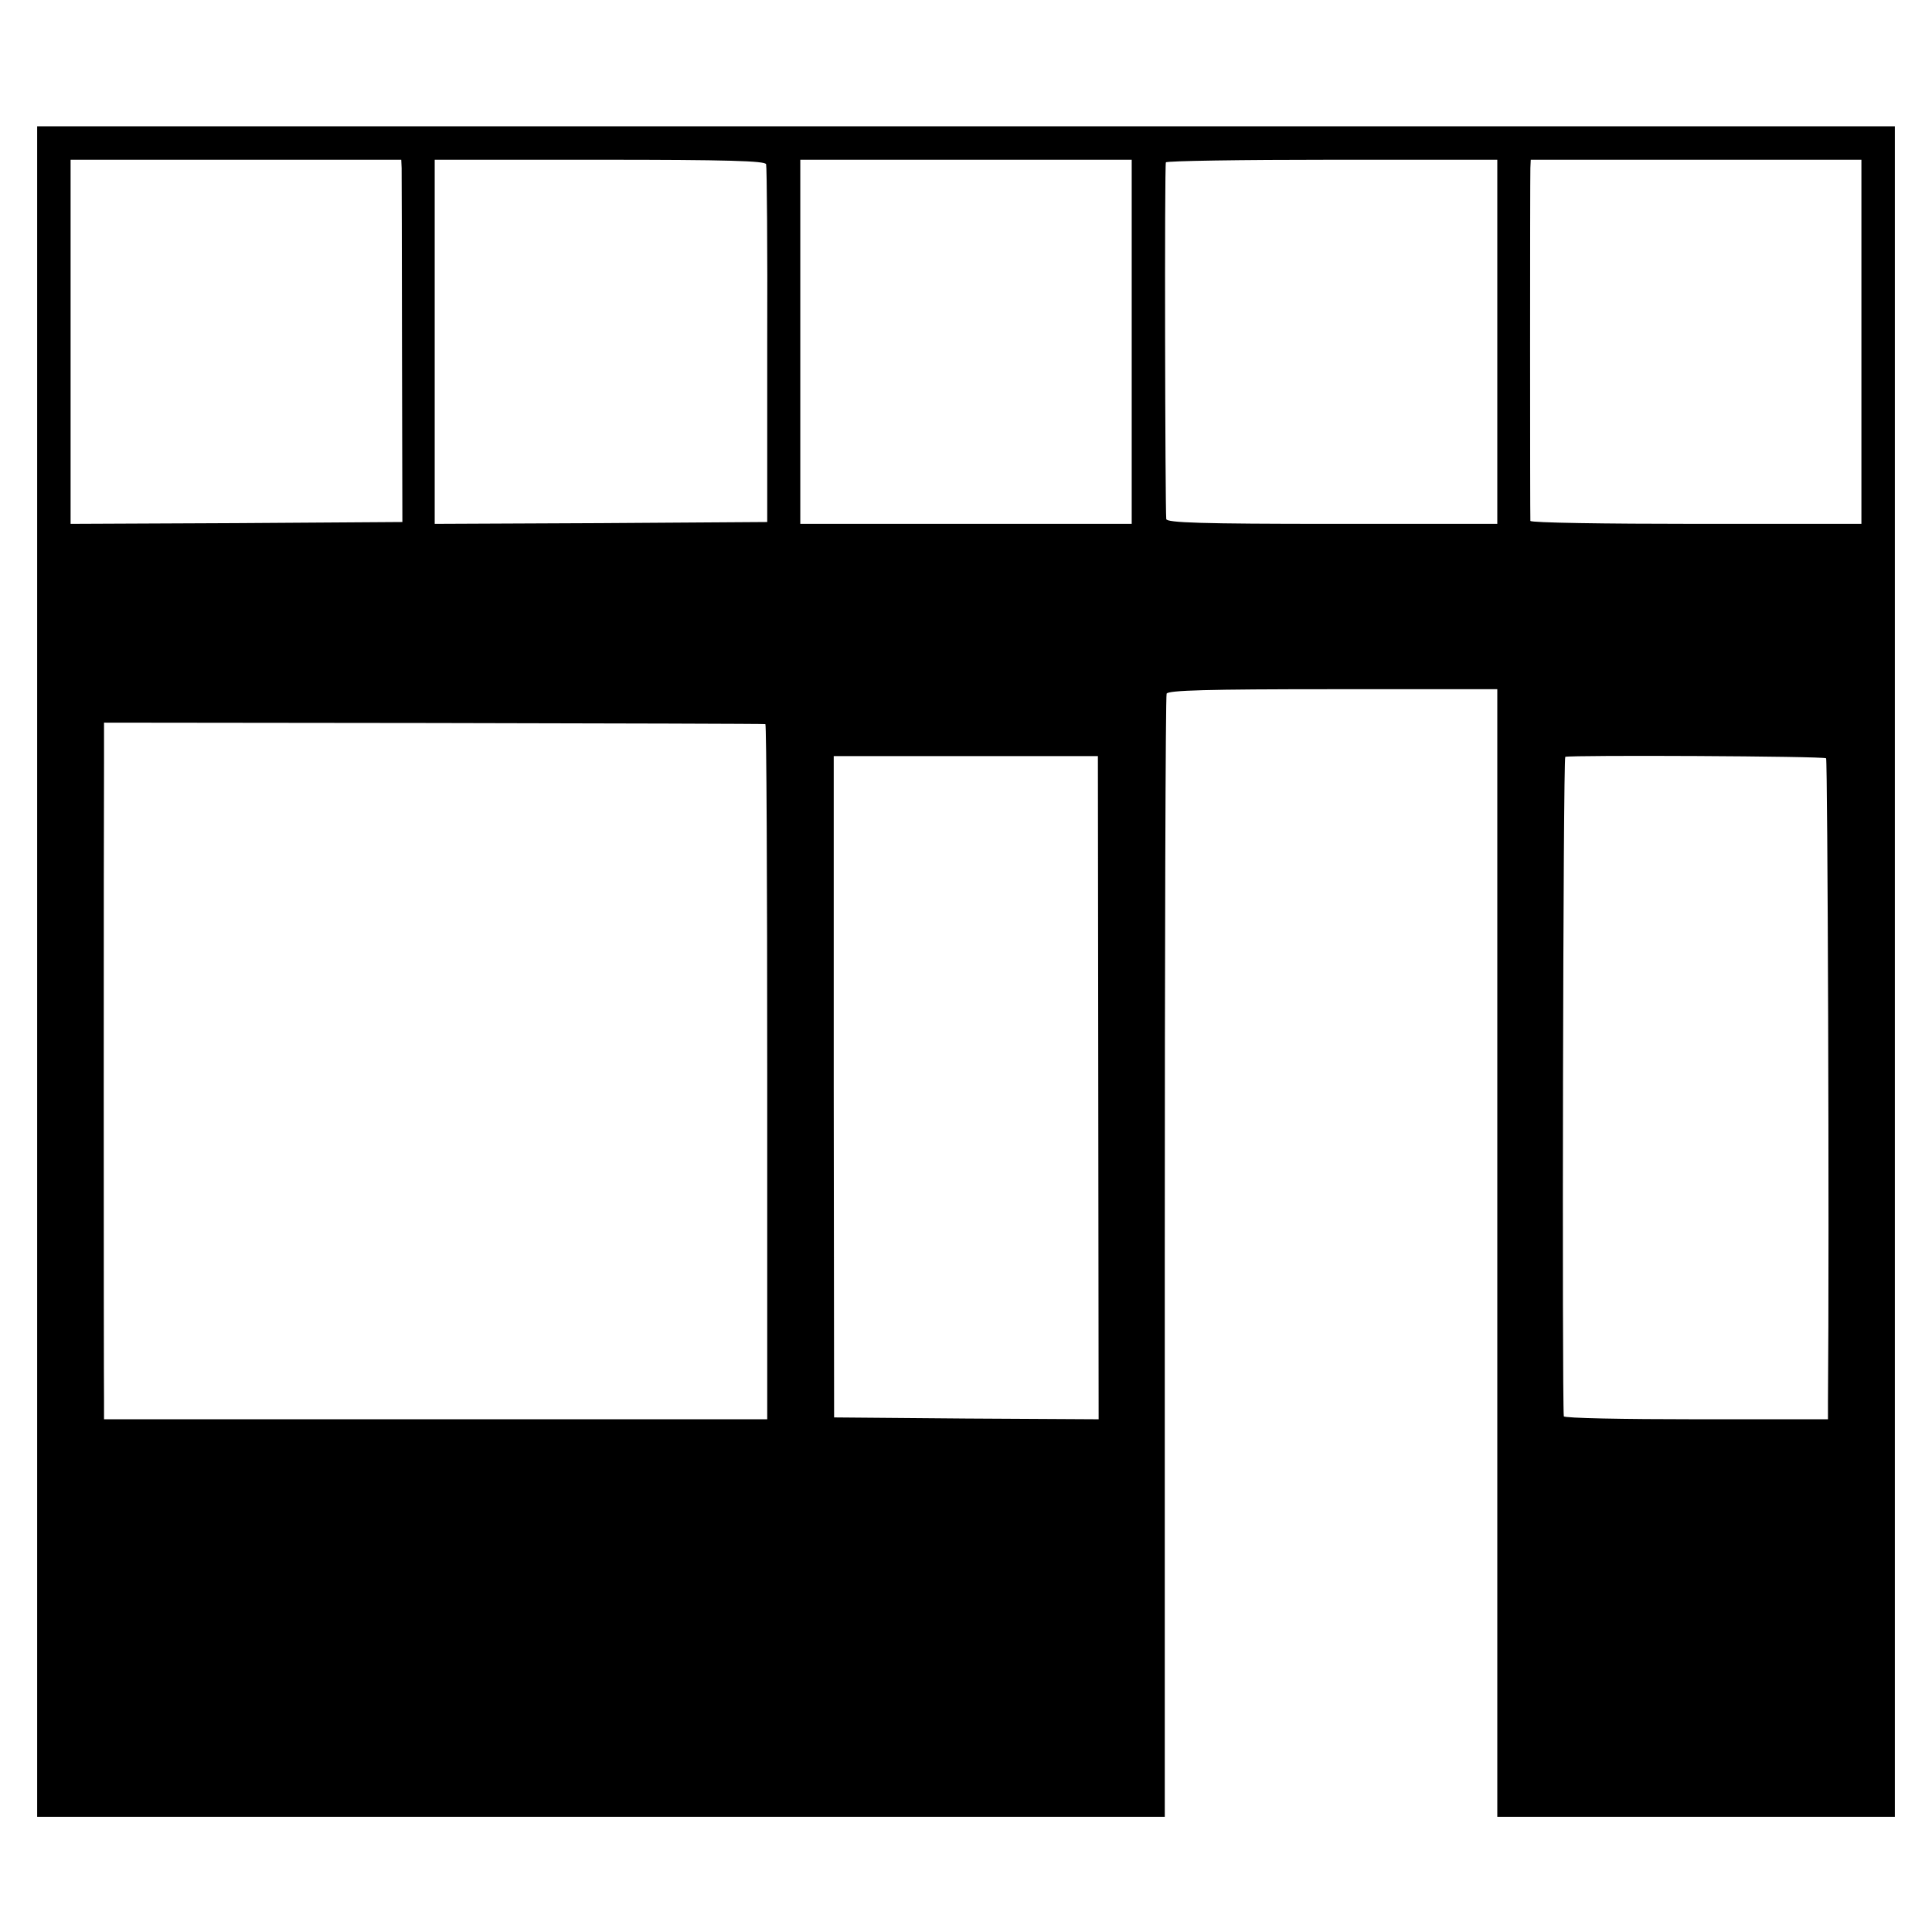<?xml version="1.0" standalone="no"?>
<!DOCTYPE svg PUBLIC "-//W3C//DTD SVG 20010904//EN"
 "http://www.w3.org/TR/2001/REC-SVG-20010904/DTD/svg10.dtd">
<svg version="1.0" xmlns="http://www.w3.org/2000/svg"
 width="520pt" height="520pt" viewBox="0 0 520 520"
 preserveAspectRatio="xMidYMid meet">
<g transform="translate(0,520) scale(0.1,-0.1)"
fill="#000000" stroke="none">
<path d="M100 2585 l0 -2275 1518 0 1517 0 0 1505 c0 828 2 1511 5 1518 4 9
109 12 448 12 l442 0 0 -1517 0 -1518 535 0 535 0 0 2275 0 2275 -2500 0
-2500 0 0 -2275z m981 2163 c0 -13 1 -232 1 -488 l1 -465 -447 -3 -446 -2 0
490 0 490 445 0 445 0 1 -22z m981 10 c2 -7 4 -227 3 -488 l0 -475 -448 -3
-447 -2 0 490 0 490 444 0 c346 0 445 -3 448 -12z m984 -478 l0 -490 -446 0
-446 0 0 490 0 490 446 0 446 0 0 -490z m984 0 l0 -490 -445 0 c-349 0 -445 3
-446 13 -3 33 -5 953 -1 960 2 4 203 7 448 7 l444 0 0 -490z m980 0 l0 -490
-445 0 c-245 0 -445 3 -446 8 -1 10 -1 923 0 950 l1 22 445 0 445 0 0 -490z
m-2950 -1029 c3 -1 5 -422 5 -936 l0 -935 -892 0 -893 0 0 48 c-1 61 -1 1583
0 1722 l0 105 887 -1 c489 -1 890 -2 893 -3z m896 -979 l1 -892 -356 2 -356 3
-1 890 0 890 355 0 356 0 1 -893z m1959 887 c4 -5 9 -1281 5 -1731 l0 -48
-355 0 c-195 0 -355 3 -356 8 -5 59 -2 1773 4 1775 17 5 696 2 702 -4z"/>
</g>
</svg>
